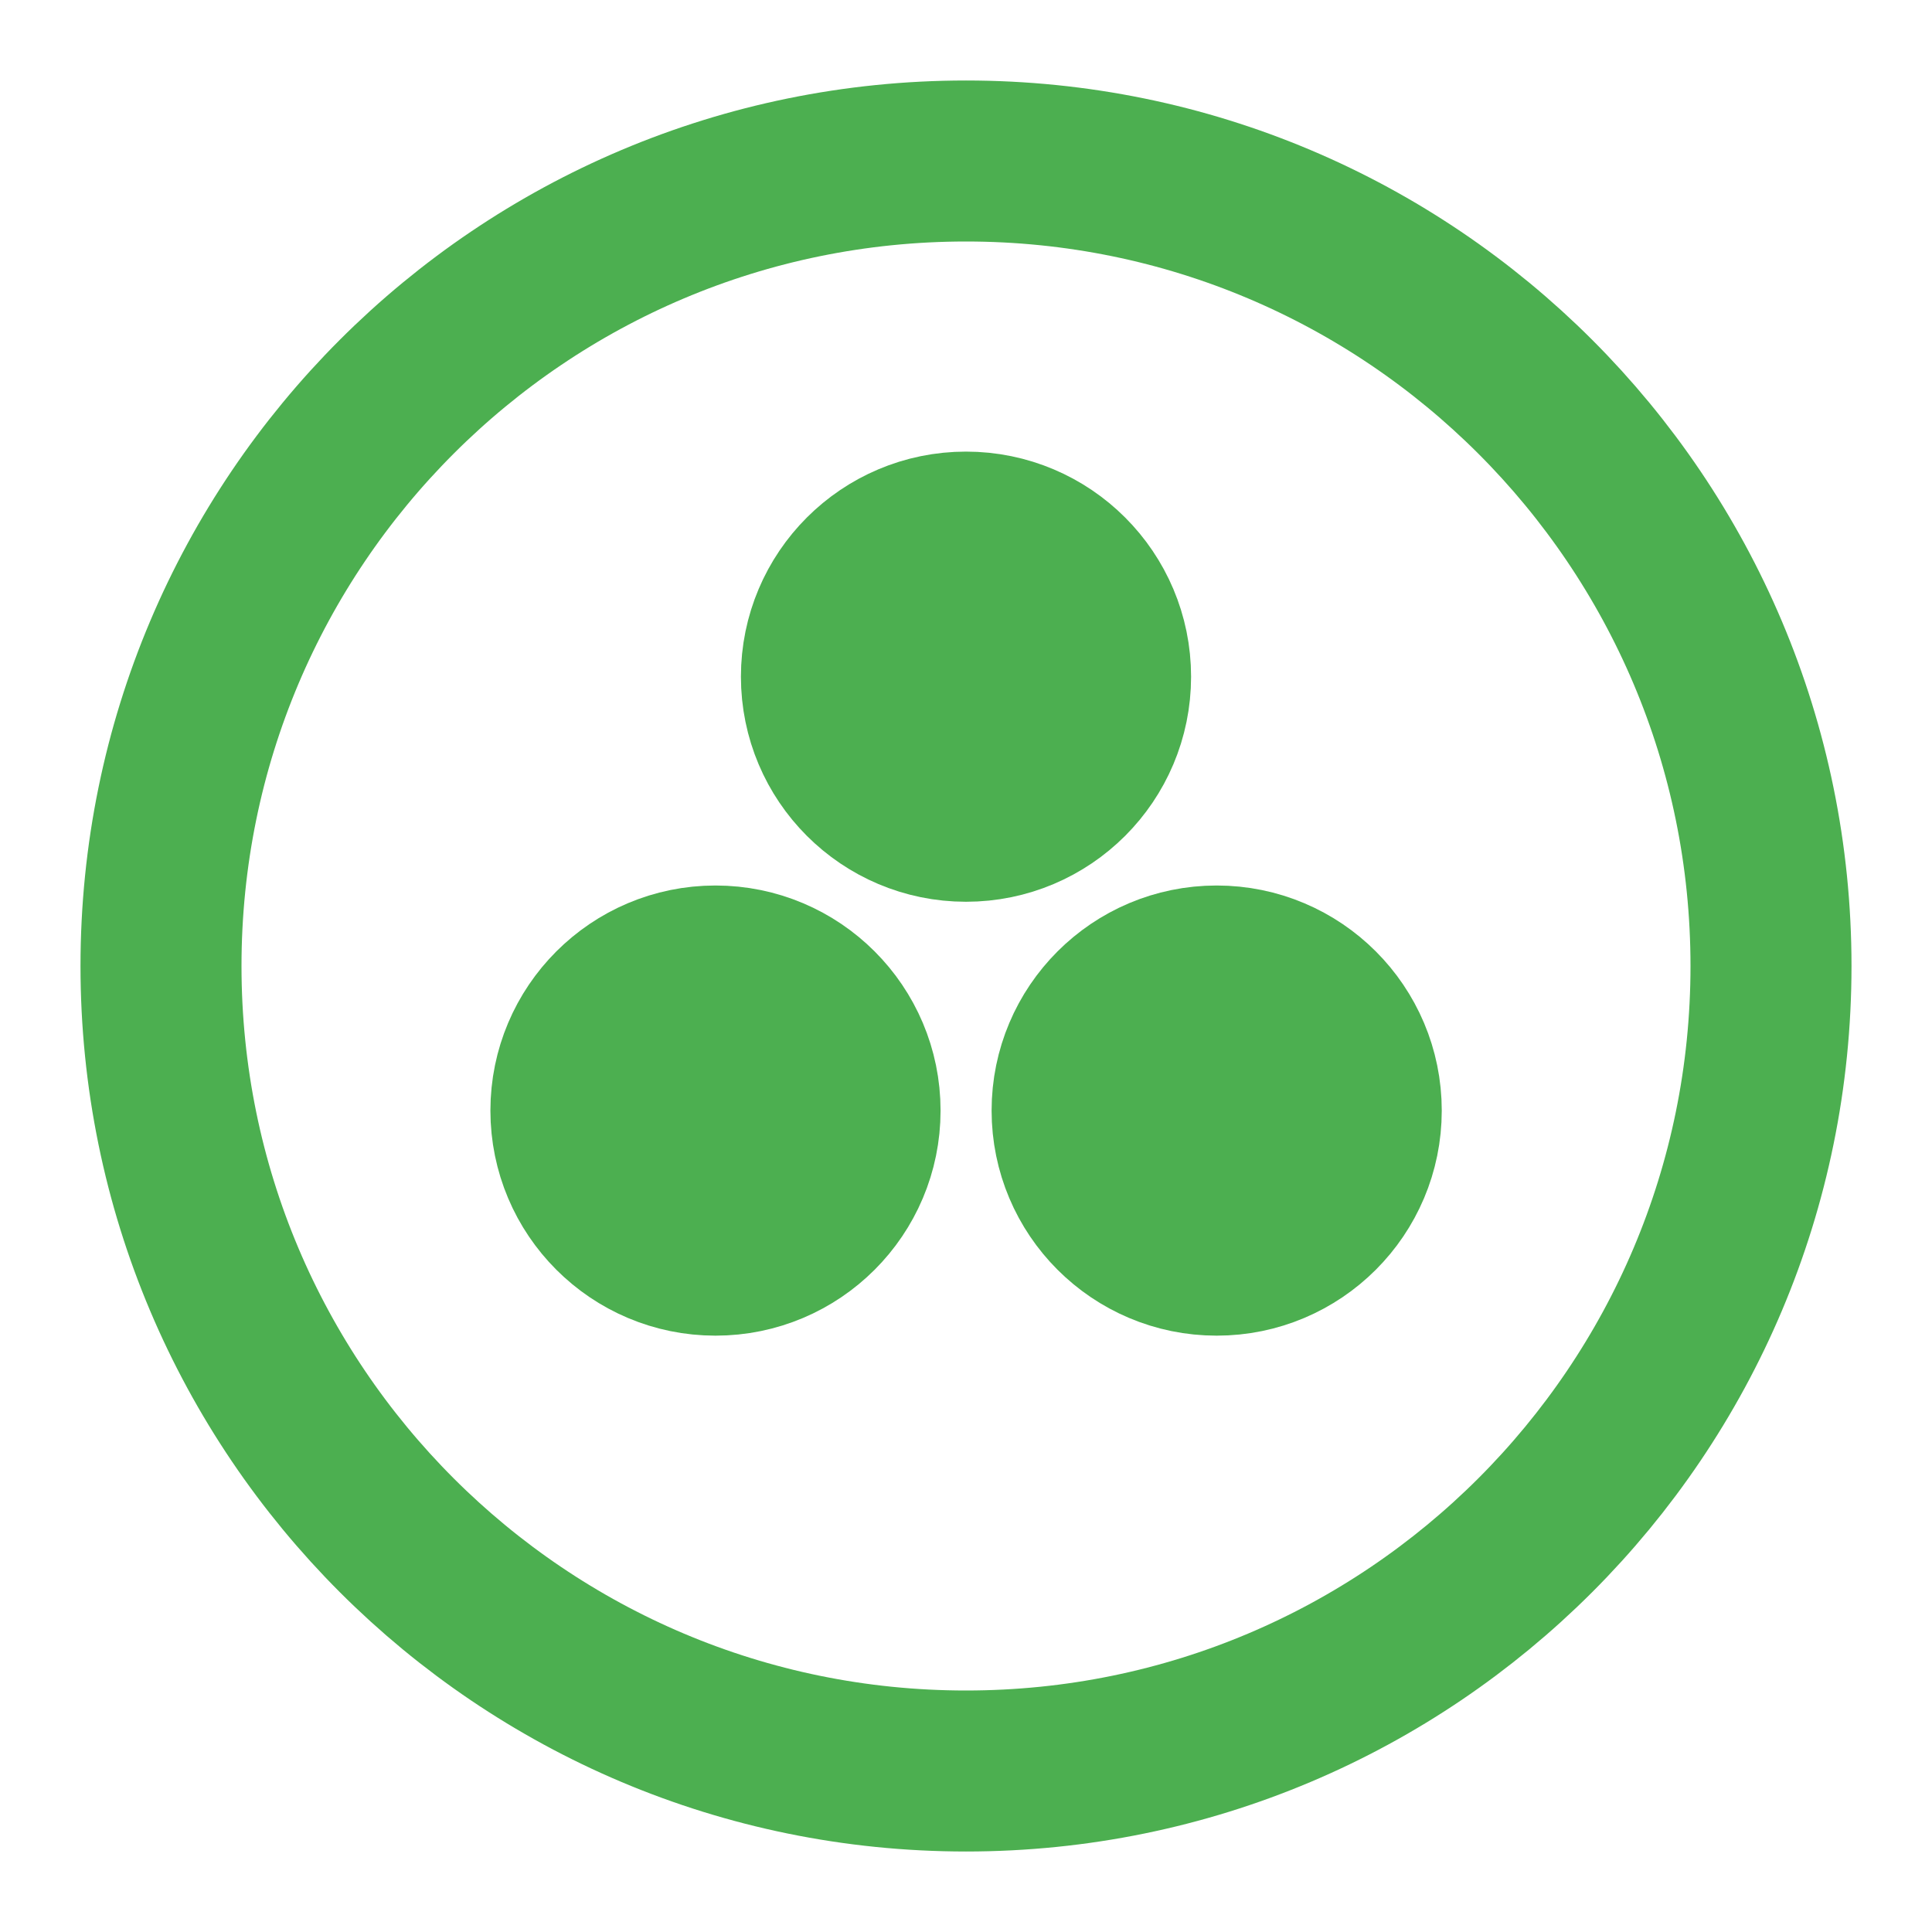 <?xml version="1.0" encoding="UTF-8" standalone="no"?>
<svg
   xmlns:dc="http://purl.org/dc/elements/1.1/"
   xmlns:cc="http://creativecommons.org/ns#"
   xmlns:rdf="http://www.w3.org/1999/02/22-rdf-syntax-ns#"
   xmlns:svg="http://www.w3.org/2000/svg"
   xmlns="http://www.w3.org/2000/svg"
   xmlns:sodipodi="http://sodipodi.sourceforge.net/DTD/sodipodi-0.dtd"
   xmlns:inkscape="http://www.inkscape.org/namespaces/inkscape"
   width="12pt"
   height="12pt"
   viewBox="0 0 12 12"
   version="1.1"
   id="svg7"
   sodipodi:docname="Roerich_symbol (bold, red).svg"
   inkscape:version="0.92.5 (2060ec1f9f, 2020-04-08)">
  <defs
     id="defs11" />
  <sodipodi:namedview
     pagecolor="#ffffff"
     bordercolor="#666666"
     borderopacity="1"
     objecttolerance="10"
     gridtolerance="10"
     guidetolerance="10"
     inkscape:pageopacity="0"
     inkscape:pageshadow="2"
     inkscape:window-width="1920"
     inkscape:window-height="1009"
     id="namedview9"
     showgrid="false"
     inkscape:snap-text-baseline="true"
     inkscape:snap-center="true"
     inkscape:snap-object-midpoints="true"
     inkscape:snap-midpoints="true"
     inkscape:snap-smooth-nodes="true"
     inkscape:zoom="48.801758"
     inkscape:cx="8"
     inkscape:cy="8"
     inkscape:window-x="0"
     inkscape:window-y="0"
     inkscape:window-maximized="1"
     inkscape:current-layer="svg7" />
  <g
     id="g954">
    <path
       style="fill:none;stroke:#4CAF50;stroke-width:1;stroke-linecap:butt;stroke-linejoin:miter;stroke-miterlimit:10;stroke-dasharray:none;stroke-opacity:1"
       d="M 11,6 C 11,3.238 8.762,1 6,1 3.238,1 1,3.238 1,6 1,8.762 3.238,11 6,11 8.762,11 11,8.762 11,6 Z m 0,0"
       id="path4"
       inkscape:connector-curvature="0" />
    <path
       style="fill:#4CAF50;fill-opacity:1;fill-rule:nonzero;stroke:#4CAF50;stroke-width:1;stroke-miterlimit:10;stroke-dasharray:none;stroke-opacity:1"
       d="m 8.455,6.898 c 0,-0.496 -0.402,-0.898 -0.898,-0.898 -0.496,-1e-7 -0.898,0.402 -0.898,0.898 0,0.496 0.402,0.898 0.898,0.898 0.496,0 0.898,-0.402 0.898,-0.898"
       id="path2-3"
       inkscape:connector-curvature="0" />
    <path
       style="fill:#4CAF50;fill-opacity:1;fill-rule:nonzero;stroke:#4CAF50;stroke-width:1;stroke-miterlimit:10;stroke-dasharray:none;stroke-opacity:1"
       d="m 5.342,6.898 c 0,-0.496 -0.402,-0.898 -0.898,-0.898 -0.496,0 -0.898,0.402 -0.898,0.898 0,0.496 0.402,0.898 0.898,0.898 0.496,0 0.898,-0.402 0.898,-0.898"
       id="path2-7"
       inkscape:connector-curvature="0" />
    <path
       style="fill:#4CAF50;fill-opacity:1;fill-rule:nonzero;stroke:#4CAF50;stroke-width:1;stroke-miterlimit:10;stroke-dasharray:none;stroke-opacity:1"
       d="m 6.898,4.203 c 0,-0.496 -0.402,-0.898 -0.898,-0.898 -0.496,0 -0.898,0.402 -0.898,0.898 0,0.496 0.402,0.898 0.898,0.898 0.496,0 0.898,-0.402 0.898,-0.898"
       id="path2-5"
       inkscape:connector-curvature="0" />
  </g>
</svg>
